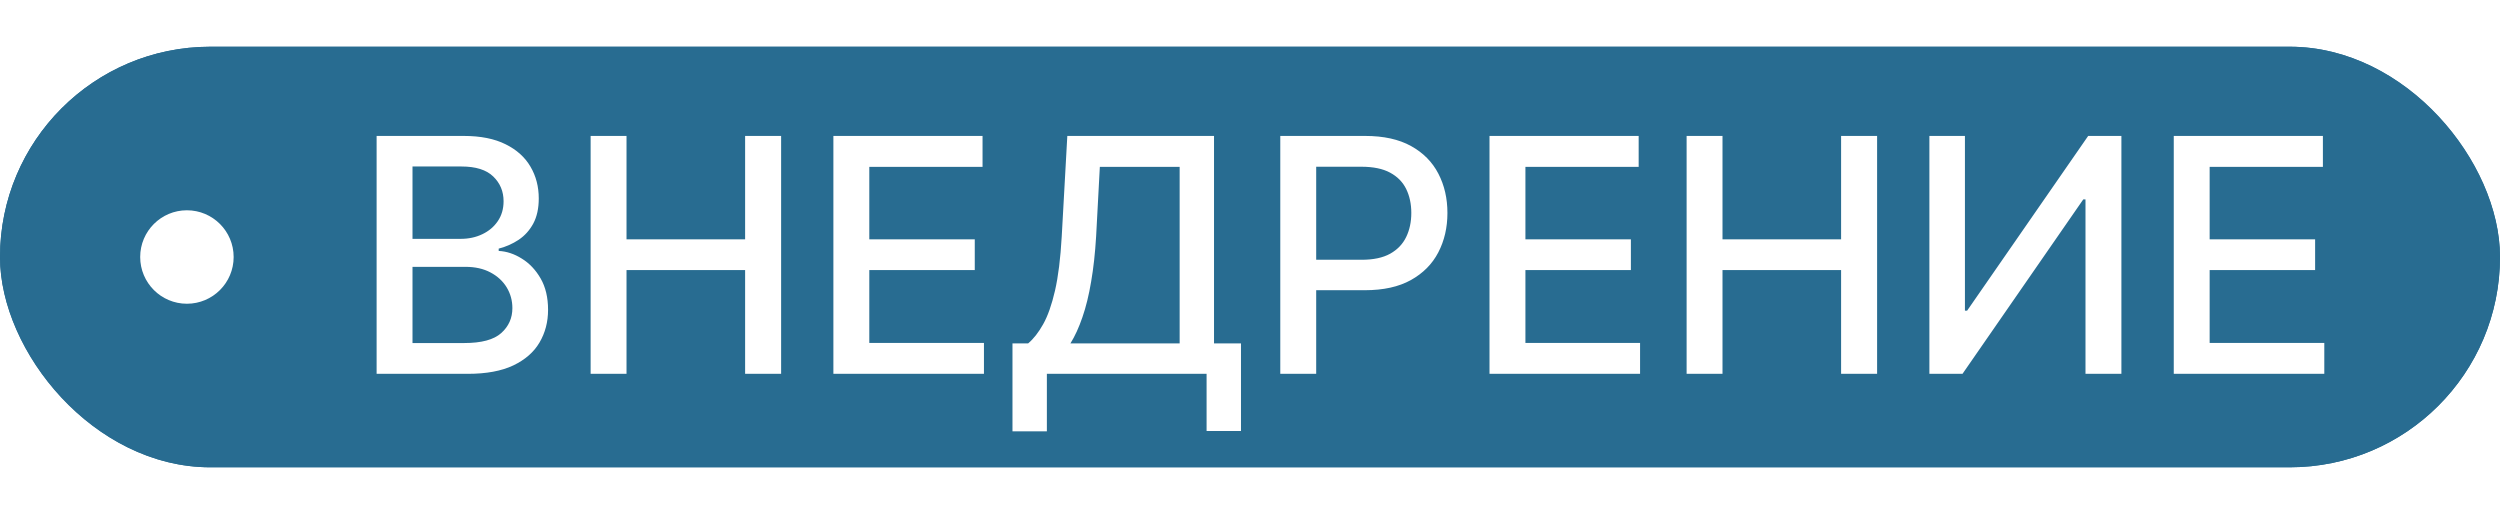 <?xml version="1.0" encoding="UTF-8"?> <svg xmlns="http://www.w3.org/2000/svg" width="107" height="22" viewBox="0 0 107 22" fill="none"><g filter="url(#filter0_b_2232_548)"><rect y="2" width="107" height="18" rx="9" fill="#286C91"></rect><rect x="0.5" y="2.5" width="106" height="17" rx="8.5" stroke="#286C91"></rect><g clip-path="url(#clip0_2232_548)"><circle cx="8" cy="11" r="2" fill="white"></circle><path d="M16.119 16V5.818H19.847C20.57 5.818 21.168 5.938 21.642 6.176C22.116 6.411 22.471 6.731 22.706 7.136C22.941 7.537 23.059 7.989 23.059 8.493C23.059 8.917 22.981 9.275 22.825 9.567C22.669 9.855 22.461 10.087 22.199 10.263C21.94 10.435 21.655 10.561 21.344 10.641V10.74C21.682 10.757 22.012 10.866 22.333 11.068C22.658 11.267 22.926 11.55 23.139 11.918C23.351 12.286 23.457 12.734 23.457 13.261C23.457 13.781 23.334 14.248 23.089 14.663C22.847 15.074 22.472 15.4 21.965 15.642C21.458 15.881 20.81 16 20.021 16H16.119ZM17.655 14.682H19.872C20.608 14.682 21.135 14.54 21.453 14.255C21.771 13.97 21.93 13.614 21.93 13.186C21.93 12.865 21.849 12.57 21.687 12.301C21.524 12.033 21.292 11.819 20.991 11.66C20.692 11.501 20.338 11.421 19.927 11.421H17.655V14.682ZM17.655 10.223H19.713C20.058 10.223 20.368 10.157 20.643 10.024C20.921 9.892 21.142 9.706 21.304 9.467C21.47 9.225 21.553 8.94 21.553 8.612C21.553 8.191 21.405 7.838 21.11 7.553C20.815 7.268 20.363 7.126 19.753 7.126H17.655V10.223ZM25.279 16V5.818H26.815V10.243H31.891V5.818H33.432V16H31.891V11.56H26.815V16H25.279ZM35.669 16V5.818H42.053V7.141H37.206V10.243H41.72V11.56H37.206V14.678H42.113V16H35.669ZM43.334 18.461V14.697H44.005C44.234 14.505 44.448 14.232 44.647 13.877C44.846 13.523 45.015 13.044 45.154 12.44C45.293 11.837 45.389 11.063 45.442 10.119L45.681 5.818H51.96V14.697H53.114V18.446H51.642V16H44.806V18.461H43.334ZM45.815 14.697H50.489V7.141H47.073L46.914 10.119C46.871 10.838 46.8 11.484 46.7 12.057C46.604 12.631 46.48 13.138 46.327 13.579C46.178 14.016 46.007 14.389 45.815 14.697ZM54.796 16V5.818H58.426C59.218 5.818 59.874 5.962 60.394 6.251C60.915 6.539 61.304 6.933 61.563 7.434C61.821 7.931 61.95 8.491 61.95 9.114C61.95 9.741 61.819 10.304 61.558 10.805C61.299 11.302 60.908 11.696 60.384 11.988C59.864 12.276 59.209 12.421 58.421 12.421H55.925V11.118H58.281C58.782 11.118 59.188 11.032 59.499 10.859C59.811 10.684 60.04 10.445 60.185 10.143C60.331 9.842 60.404 9.499 60.404 9.114C60.404 8.73 60.331 8.388 60.185 8.09C60.04 7.792 59.809 7.558 59.495 7.389C59.183 7.22 58.772 7.136 58.261 7.136H56.333V16H54.796ZM63.751 16V5.818H70.135V7.141H65.288V10.243H69.802V11.56H65.288V14.678H70.195V16H63.751ZM72.187 16V5.818H73.723V10.243H78.799V5.818H80.34V16H78.799V11.56H73.723V16H72.187ZM82.578 5.818H84.099V13.296H84.193L89.374 5.818H90.796V16H89.259V8.533H89.165L83.995 16H82.578V5.818ZM93.037 16V5.818H99.42V7.141H94.573V10.243H99.087V11.56H94.573V14.678H99.48V16H93.037Z" fill="white"></path></g></g><defs><filter id="filter0_b_2232_548" x="-9" y="-9" width="125" height="40" filterUnits="userSpaceOnUse" color-interpolation-filters="sRGB"><feFlood flood-opacity="0" result="BackgroundImageFix"></feFlood><feGaussianBlur in="BackgroundImageFix" stdDeviation="4.5"></feGaussianBlur><feComposite in2="SourceAlpha" operator="in" result="effect1_backgroundBlur_2232_548"></feComposite><feBlend mode="normal" in="SourceGraphic" in2="effect1_backgroundBlur_2232_548" result="shape"></feBlend></filter><clipPath id="clip0_2232_548"><rect width="95" height="22" fill="white" transform="translate(6)"></rect></clipPath></defs></svg> 